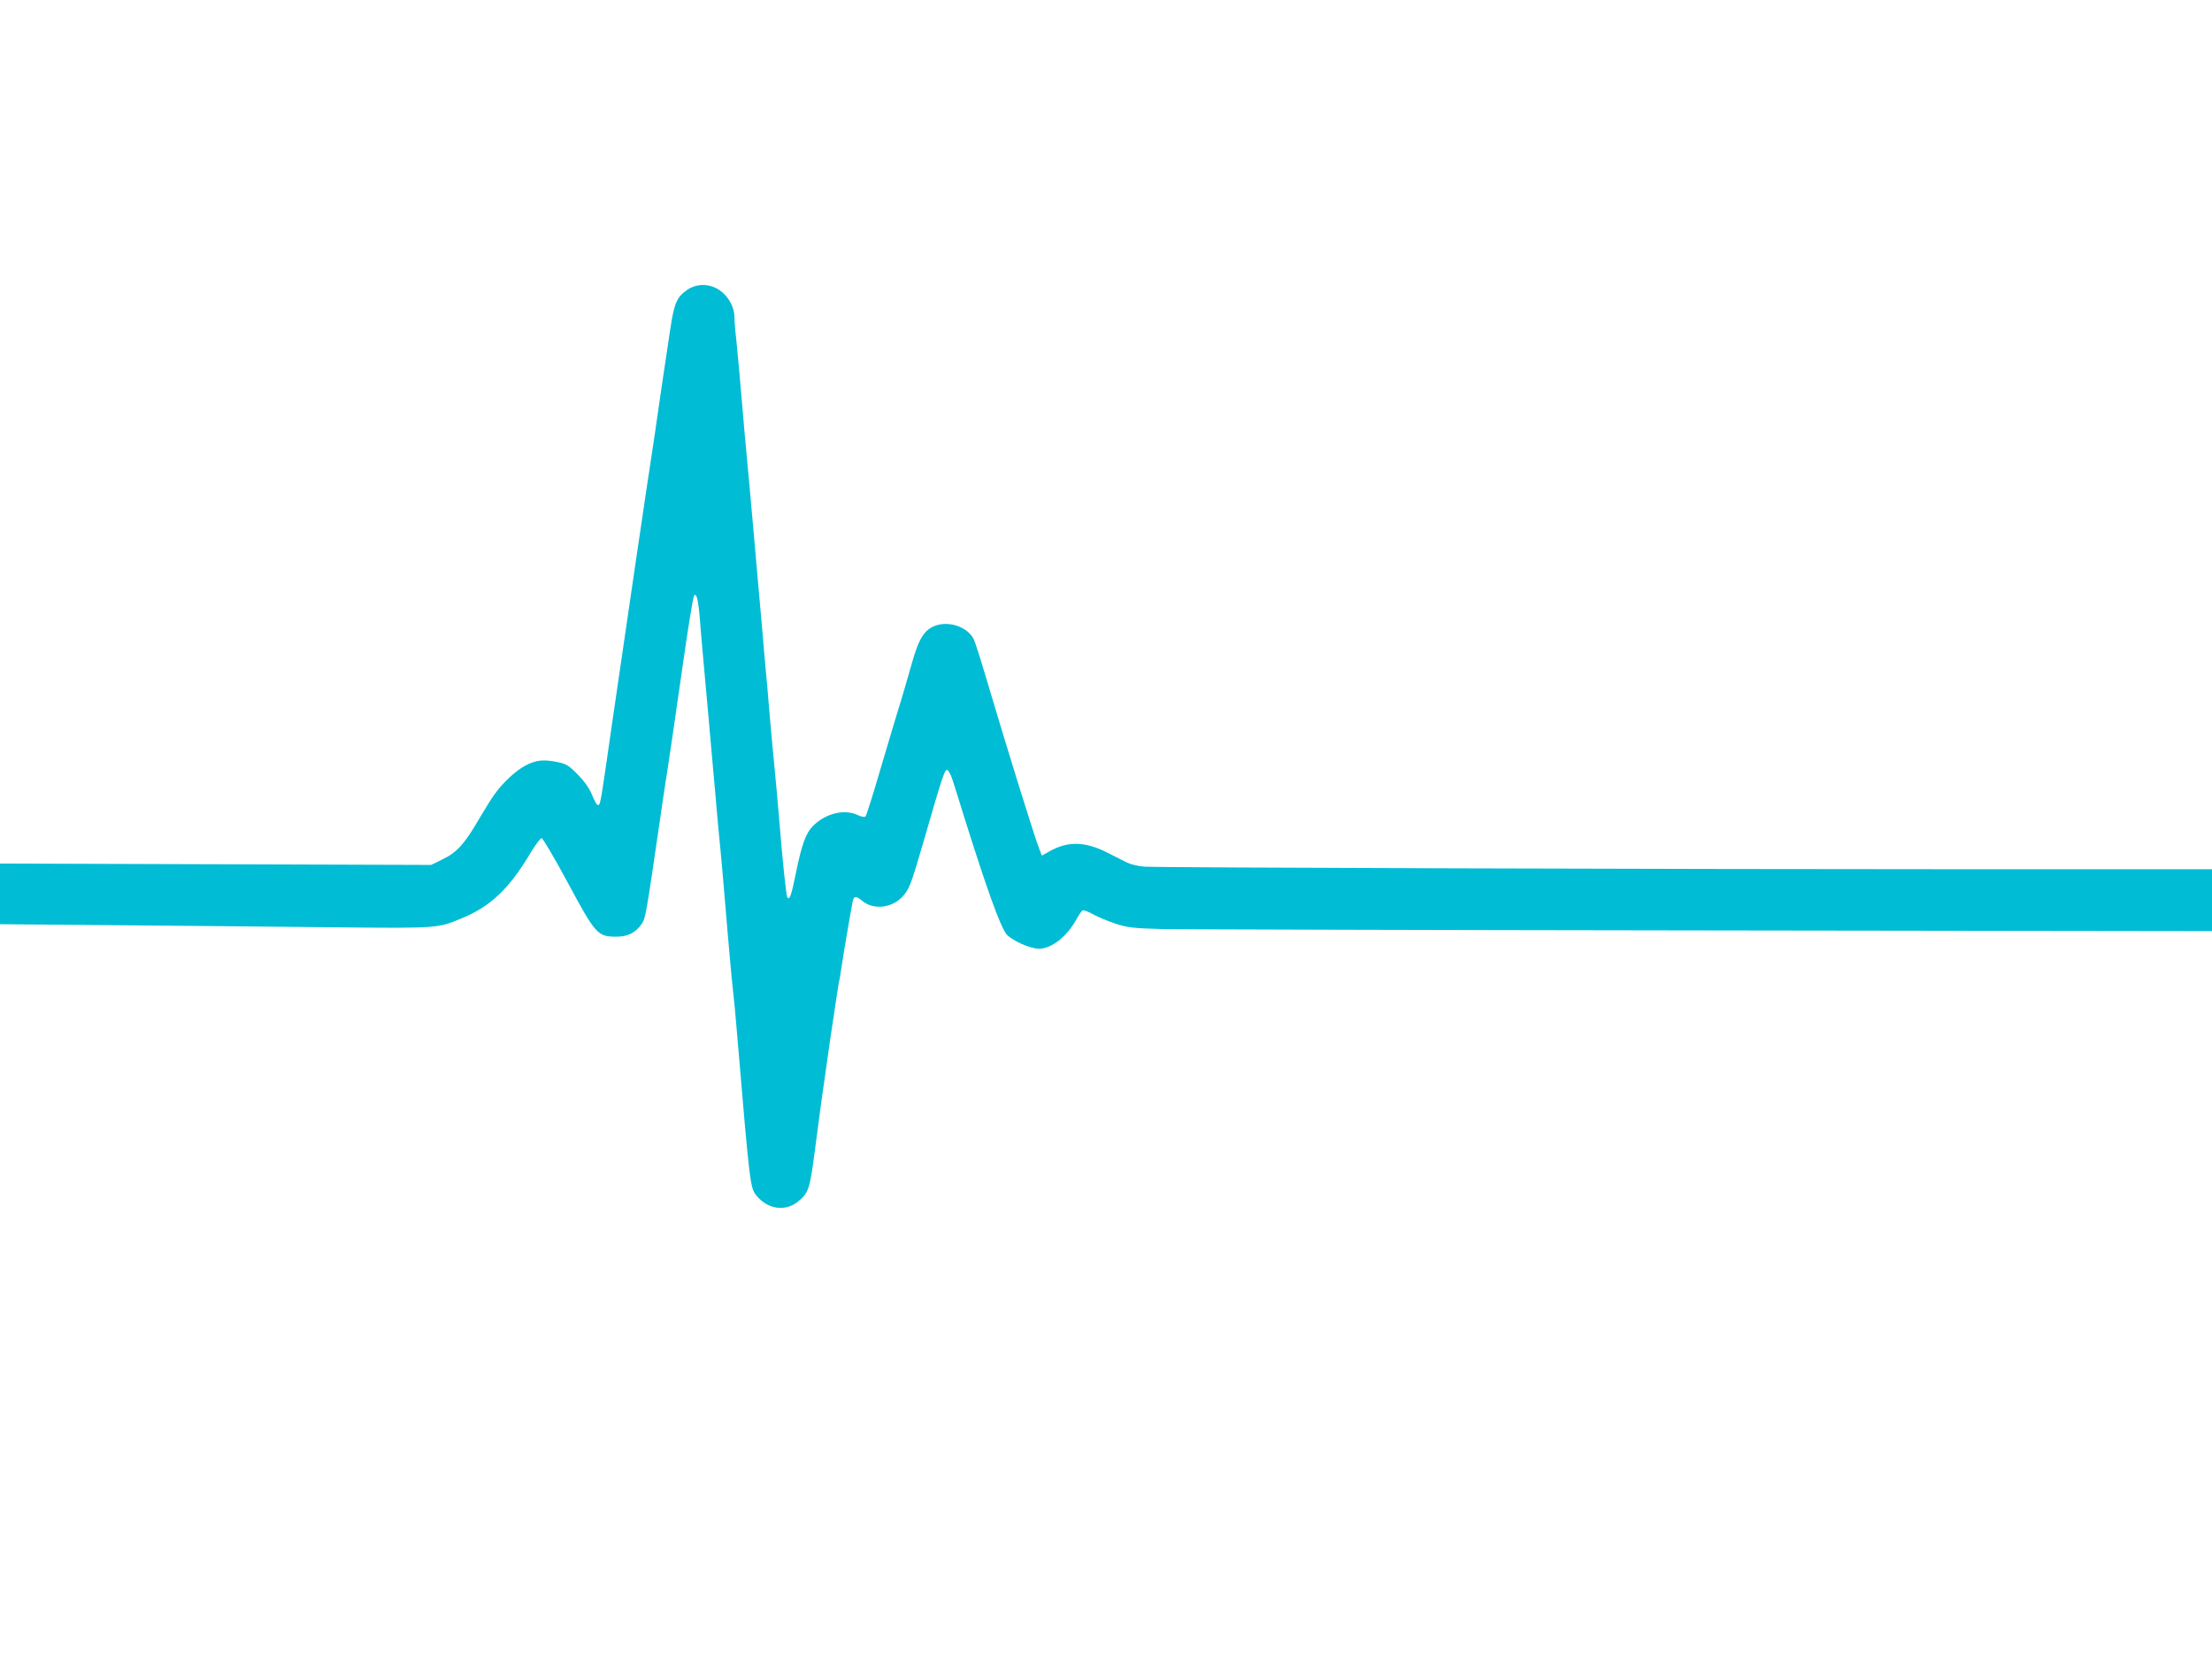 <?xml version="1.0" standalone="no"?>
<!DOCTYPE svg PUBLIC "-//W3C//DTD SVG 20010904//EN"
 "http://www.w3.org/TR/2001/REC-SVG-20010904/DTD/svg10.dtd">
<svg version="1.0" xmlns="http://www.w3.org/2000/svg"
 width="1280pt" height="960pt" viewBox="0 0 1280 960"
 preserveAspectRatio="xMidYMid meet">
<g transform="translate(0,960) scale(0.1,-0.1)"
fill="#00bcd4" stroke="none">
<path d="M3977 7923 c-60 -41 -76 -77 -98 -225 -41 -271 -50 -335 -60 -403
-12 -86 -46 -319 -59 -400 -5 -33 -16 -107 -25 -165 -8 -58 -20 -134 -25 -170
-9 -60 -41 -275 -75 -510 -16 -108 -70 -480 -90 -615 -7 -49 -25 -171 -39
-270 -32 -218 -34 -227 -48 -223 -6 2 -20 28 -32 58 -14 36 -41 75 -81 116
-51 53 -68 63 -113 73 -85 18 -127 14 -190 -18 -56 -29 -133 -100 -183 -171
-14 -19 -54 -83 -88 -141 -82 -141 -126 -191 -209 -231 l-67 -33 -1247 4
-1248 4 0 -176 0 -175 697 -6 c384 -3 943 -9 1243 -12 595 -6 593 -6 734 53
166 69 272 170 395 376 29 48 58 87 65 87 7 0 74 -114 149 -253 165 -307 175
-317 285 -317 66 0 111 23 147 76 20 30 25 57 101 579 13 94 29 197 34 230 9
50 69 462 100 680 29 206 60 397 66 407 14 22 25 -24 34 -135 4 -61 25 -292
45 -512 19 -220 40 -447 45 -505 5 -58 13 -154 19 -215 13 -127 24 -248 51
-575 11 -129 24 -275 30 -325 6 -49 17 -169 25 -265 74 -881 76 -893 112 -938
65 -80 167 -95 241 -35 61 50 68 71 97 293 32 247 32 245 89 645 26 176 49
327 51 335 3 8 9 44 14 80 11 77 59 355 66 388 7 28 20 28 56 -2 62 -52 168
-41 229 23 43 46 51 69 130 341 101 350 116 395 130 395 7 0 21 -25 31 -55 10
-30 41 -129 69 -220 129 -410 204 -619 241 -672 27 -37 138 -88 192 -88 70 0
158 68 213 165 15 28 32 53 38 57 5 3 32 -6 60 -22 28 -16 87 -40 131 -55 72
-23 99 -26 265 -31 102 -2 1511 -6 3133 -8 l2947 -4 0 179 0 179 -1347 0
c-1749 0 -4750 9 -4830 15 -34 2 -79 13 -100 23 -21 10 -71 36 -111 56 -132
68 -233 70 -340 9 l-43 -24 -13 33 c-24 56 -197 614 -306 983 -34 116 -68 222
-76 237 -35 69 -137 105 -217 79 -67 -23 -99 -72 -141 -221 -21 -74 -47 -164
-58 -200 -27 -87 -43 -141 -129 -430 -39 -135 -76 -249 -80 -254 -6 -6 -23 -3
-44 7 -79 38 -190 10 -263 -65 -40 -42 -63 -106 -97 -273 -26 -127 -36 -157
-49 -137 -7 11 -28 214 -46 437 -6 77 -18 208 -26 290 -8 83 -22 229 -30 325
-8 96 -18 220 -24 275 -5 55 -14 154 -19 220 -6 66 -15 172 -21 235 -6 63 -17
192 -25 285 -8 94 -21 240 -29 325 -8 85 -20 211 -26 280 -31 367 -42 483 -50
561 -6 47 -10 103 -10 124 0 57 -35 121 -85 155 -58 40 -132 41 -188 3z"/>
</g>
</svg>

